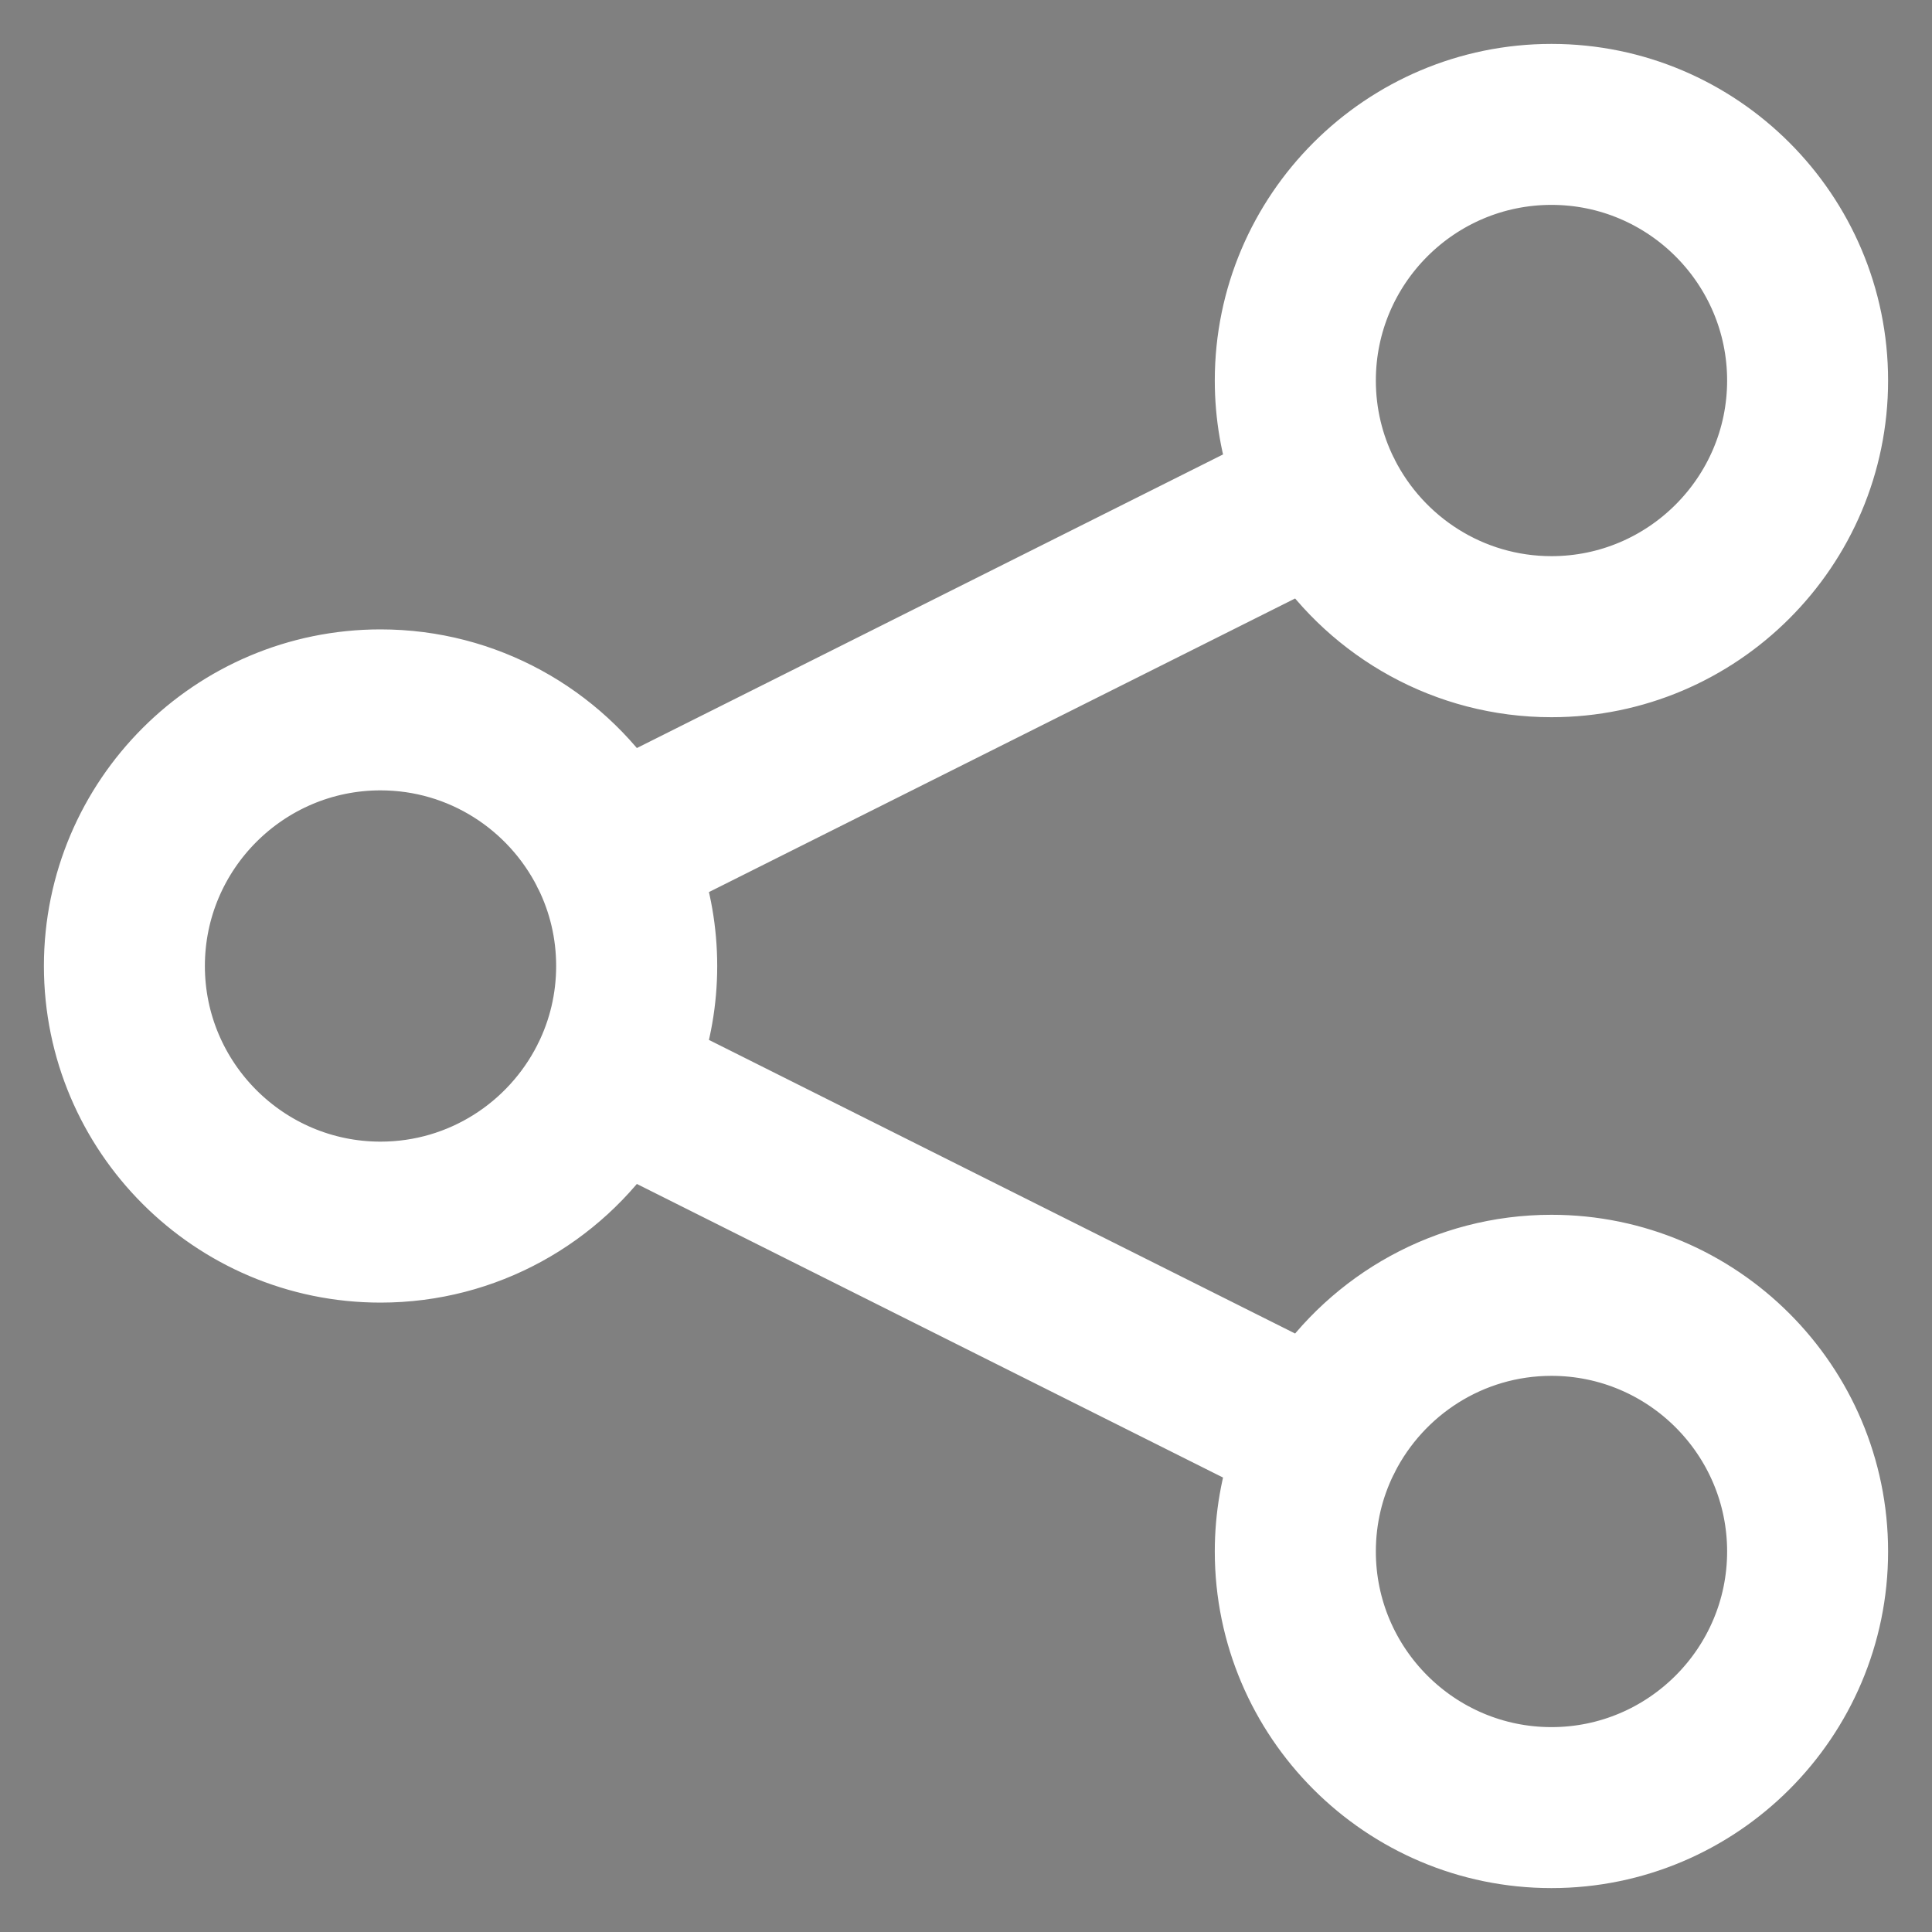 <svg width="22" height="22" viewBox="0 0 22 22" fill="none" xmlns="http://www.w3.org/2000/svg">
<rect x="0" y="0" width="22" height="22" fill="#808080" stroke="none"/>
<path d="M17.667 14.333C16.512 14.333 15.493 14.924 14.895 15.818L7.478 12.103C7.6 11.757 7.667 11.386 7.667 11C7.667 10.614 7.6 10.243 7.478 9.897L14.895 6.182C15.493 7.076 16.512 7.667 17.667 7.667C19.504 7.667 21 6.172 21 4.333C21 2.495 19.504 1 17.667 1C15.829 1 14.333 2.495 14.333 4.333C14.333 4.72 14.4 5.091 14.522 5.436L7.105 9.151C6.507 8.257 5.487 7.667 4.333 7.667C2.496 7.667 1 9.161 1 11C1 12.838 2.496 14.333 4.333 14.333C5.487 14.333 6.507 13.743 7.105 12.849L14.522 16.564C14.4 16.909 14.333 17.28 14.333 17.667C14.333 19.505 15.829 21 17.667 21C19.504 21 21 19.505 21 17.667C21 15.828 19.504 14.333 17.667 14.333ZM17.667 1.833C19.045 1.833 20.167 2.955 20.167 4.333C20.167 5.711 19.045 6.833 17.667 6.833C16.693 6.833 15.848 6.273 15.435 5.458C15.433 5.454 15.433 5.451 15.431 5.447C15.429 5.443 15.426 5.439 15.423 5.434C15.259 5.102 15.167 4.728 15.167 4.333C15.167 2.955 16.288 1.833 17.667 1.833ZM4.333 13.5C2.955 13.5 1.833 12.378 1.833 11C1.833 9.622 2.955 8.5 4.333 8.5C5.307 8.5 6.152 9.06 6.565 9.875C6.567 9.879 6.567 9.882 6.569 9.886C6.572 9.893 6.576 9.899 6.58 9.905C6.742 10.235 6.833 10.607 6.833 11C6.833 11.395 6.741 11.769 6.577 12.101C6.575 12.105 6.572 12.109 6.569 12.114C6.567 12.118 6.567 12.121 6.565 12.125C6.152 12.94 5.307 13.5 4.333 13.5ZM17.667 20.167C16.288 20.167 15.167 19.045 15.167 17.667C15.167 17.274 15.258 16.902 15.42 16.572C15.423 16.566 15.427 16.559 15.431 16.553C15.433 16.549 15.434 16.546 15.435 16.542C15.848 15.727 16.693 15.167 17.667 15.167C19.045 15.167 20.167 16.288 20.167 17.667C20.167 19.045 19.045 20.167 17.667 20.167Z" fill="#3A3A3C" stroke="white"/>
</svg>
